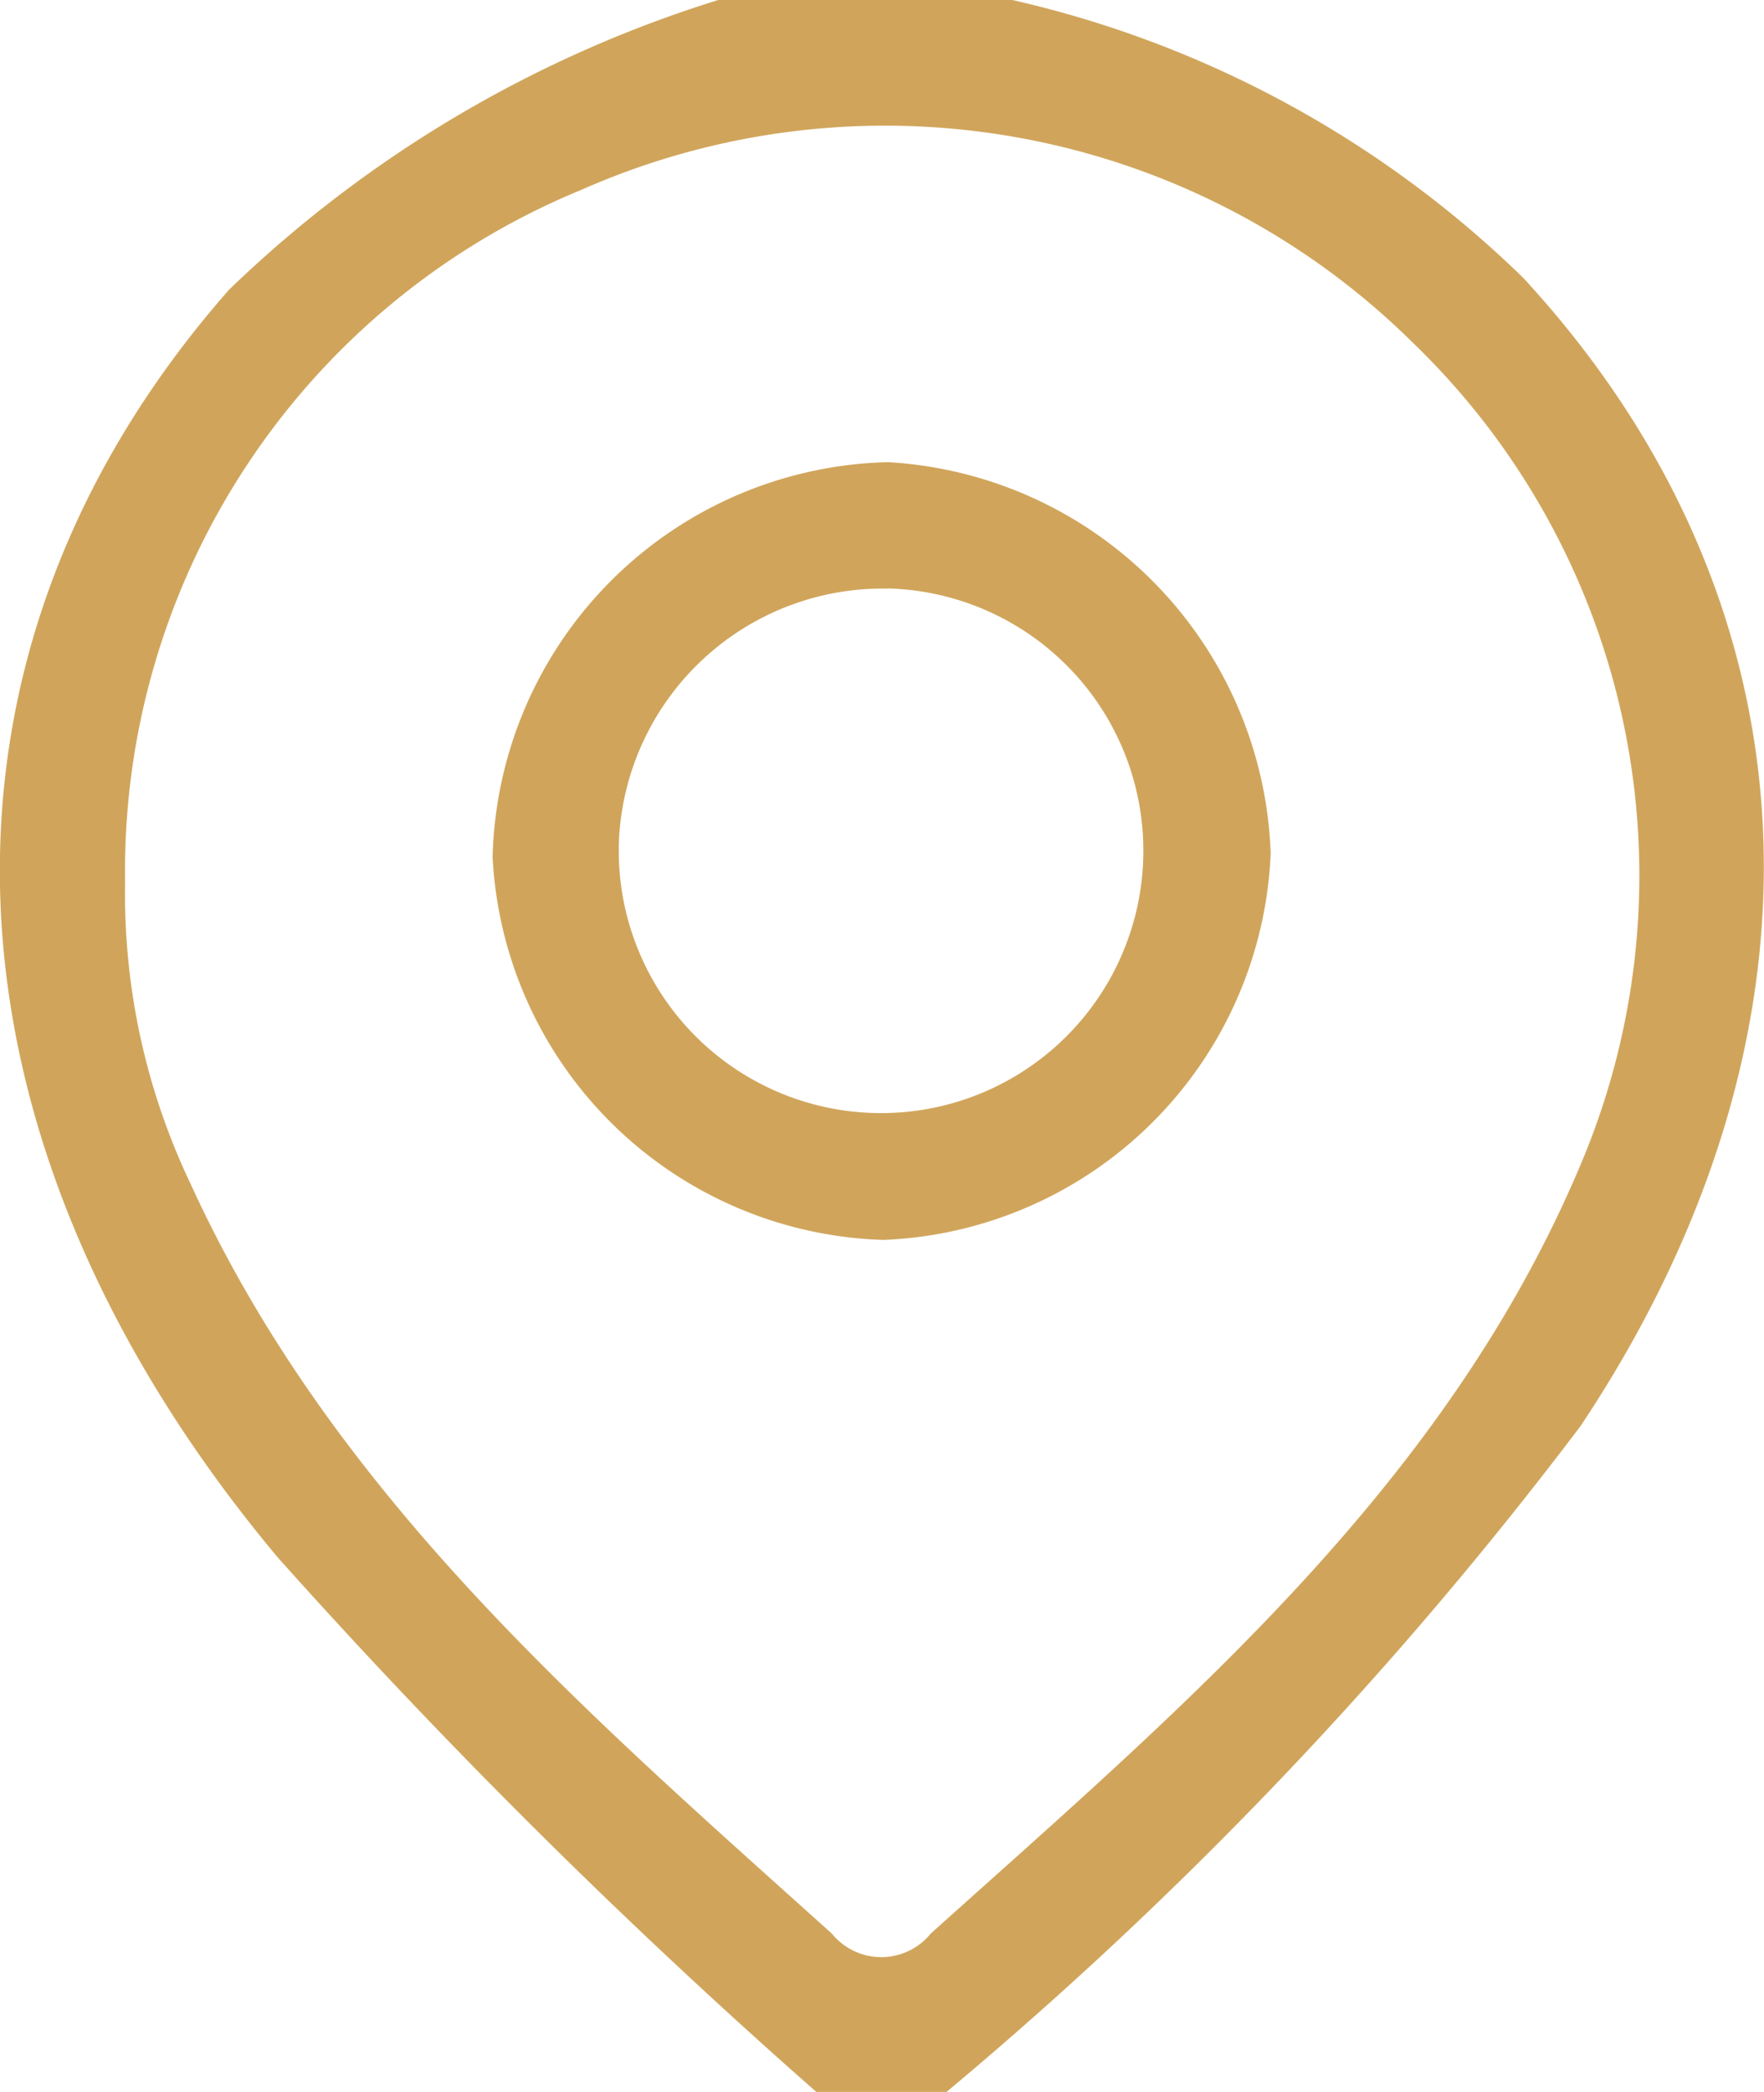 <svg xmlns="http://www.w3.org/2000/svg" xmlns:xlink="http://www.w3.org/1999/xlink" width="12.24" height="14.511" viewBox="0 0 12.24 14.511">
  <defs>
    <clipPath id="clip-path">
      <rect id="Rectangle_4140" data-name="Rectangle 4140" width="12.24" height="14.511" transform="translate(0 0)" fill="#d0a55b"/>
    </clipPath>
  </defs>
  <g id="Group_201" data-name="Group 201" transform="translate(0 0)">
    <g id="Group_200" data-name="Group 200" transform="translate(0 0)" clip-path="url(#clip-path)">
      <path id="Path_4869" data-name="Path 4869" d="M5.664,14.511A43.859,43.859,0,0,1,1.924,10.8C-.523,7.872-.64,4.543,1.59,2.009A8.52,8.52,0,0,1,4.984,0h2.04a7.435,7.435,0,0,1,3.544,1.926c2.071,2.241,2.231,5.217.4,7.965a28.055,28.055,0,0,1-4.4,4.62ZM.868,6.118A4.674,4.674,0,0,0,1.32,8.207c.986,2.161,2.74,3.666,4.452,5.206a.442.442,0,0,0,.686,0C8.227,11.824,10.067,10.283,11,8A5.133,5.133,0,0,0,9.8,2.374,5.208,5.208,0,0,0,4.036,1.316a5.108,5.108,0,0,0-3.168,4.8" transform="translate(0 0)" fill="#d0a55b"/>
      <path id="Path_4870" data-name="Path 4870" d="M10.234,12.449A2.8,2.8,0,0,1,7.522,9.793a2.81,2.81,0,0,1,2.744-2.739,2.817,2.817,0,0,1,2.655,2.714,2.8,2.8,0,0,1-2.687,2.681m.03-4.518A1.833,1.833,0,0,0,8.4,9.653,1.82,1.82,0,1,0,10.265,7.93" transform="translate(-4.104 -3.848)" fill="#d0a55b"/>
    </g>
  </g>
</svg>
